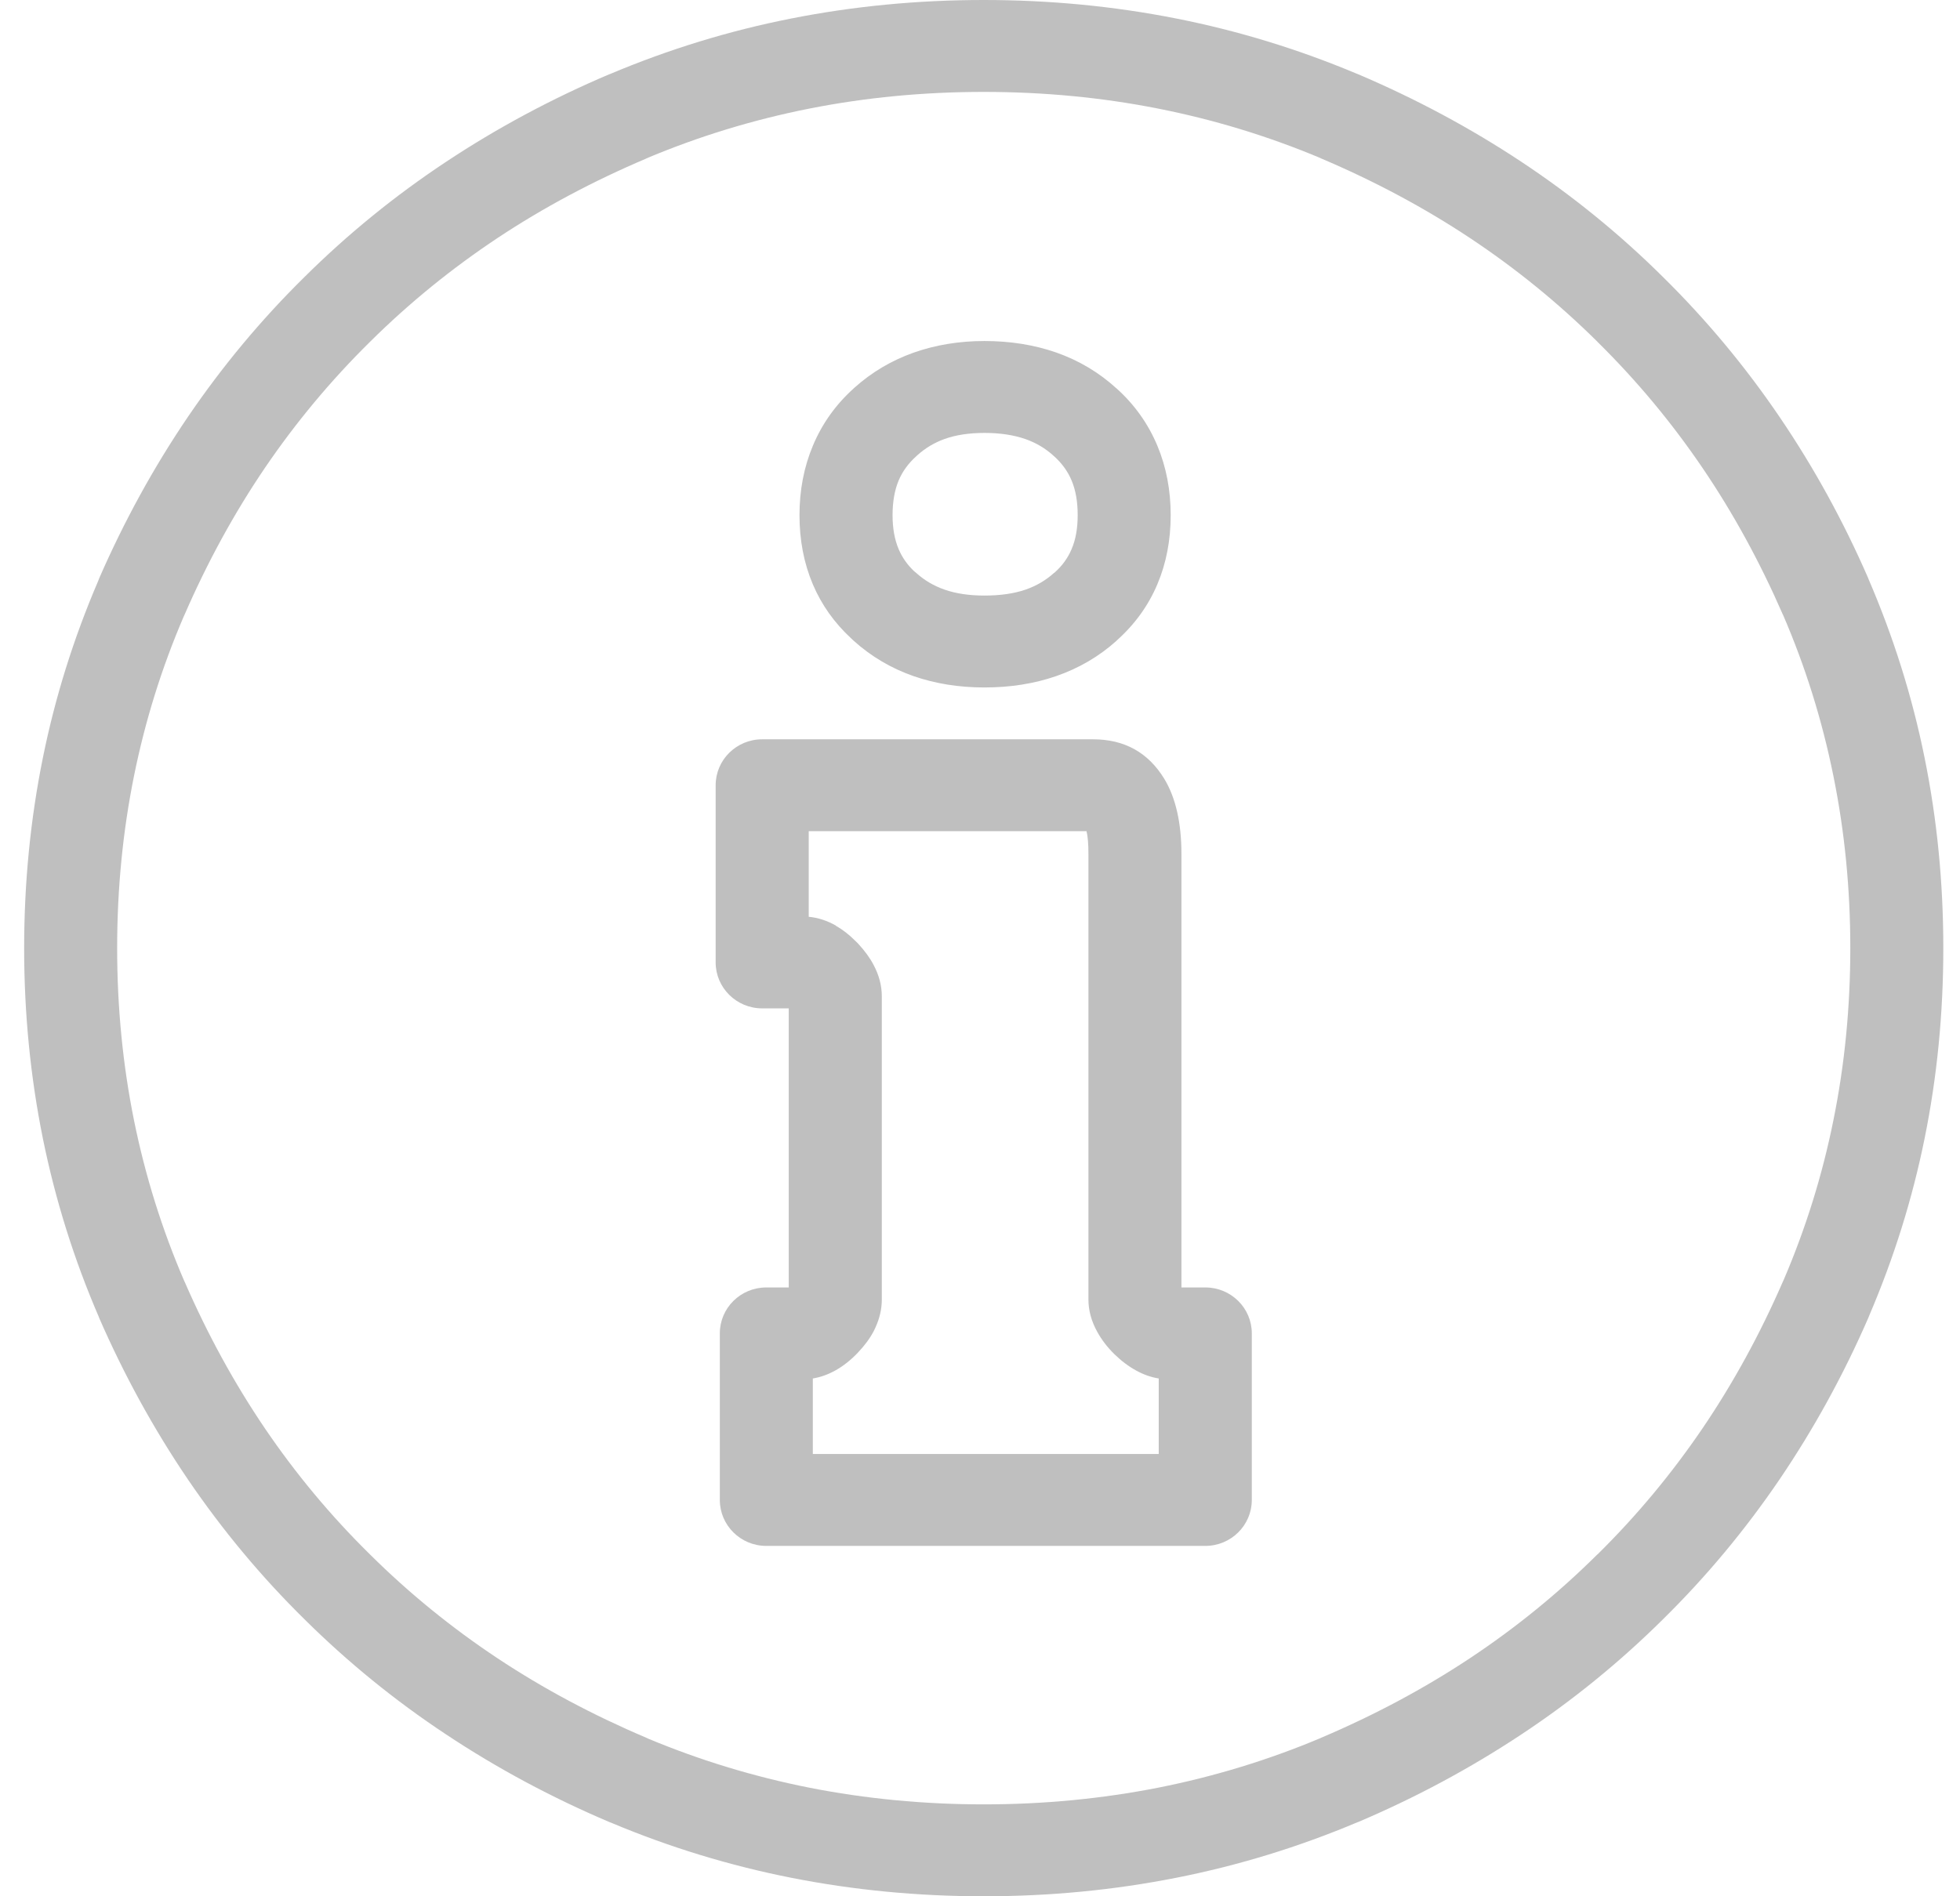 <svg width="31" height="30" viewBox="0 0 31 30" fill="none" xmlns="http://www.w3.org/2000/svg">
<path d="M11.385 23.73V21.095C11.385 20.693 11.714 20.368 12.12 20.368H12.475V15.953H12.055C11.649 15.953 11.319 15.627 11.319 15.226V12.423C11.319 12.021 11.649 11.696 12.055 11.696H17.286C17.785 11.696 18.16 11.905 18.414 12.32C18.595 12.619 18.686 13.016 18.686 13.512V20.368H19.063C19.47 20.368 19.799 20.693 19.799 21.095V23.73C19.799 24.131 19.47 24.457 19.063 24.457H12.12C11.714 24.457 11.385 24.131 11.385 23.73ZM15.559 1.454C14.61 1.454 13.69 1.542 12.8 1.718C11.908 1.895 11.049 2.158 10.221 2.507L10.222 2.508C9.379 2.866 8.595 3.284 7.871 3.764C7.146 4.246 6.473 4.792 5.854 5.406L5.851 5.409C5.231 6.02 4.678 6.685 4.19 7.402C3.705 8.117 3.281 8.892 2.919 9.725C2.914 9.737 2.909 9.748 2.903 9.76C2.557 10.566 2.296 11.404 2.12 12.273C1.942 13.153 1.853 14.062 1.853 15C1.853 15.938 1.942 16.846 2.12 17.727C2.299 18.608 2.565 19.458 2.918 20.275H2.919C3.281 21.108 3.705 21.882 4.19 22.598C4.677 23.315 5.23 23.98 5.851 24.591L5.854 24.594V24.594C6.473 25.208 7.145 25.754 7.871 26.236C8.595 26.716 9.379 27.134 10.222 27.492C10.233 27.497 10.245 27.503 10.256 27.508C11.073 27.849 11.921 28.107 12.8 28.282C13.69 28.457 14.61 28.546 15.559 28.546C16.508 28.546 17.427 28.457 18.318 28.282C19.209 28.105 20.069 27.842 20.896 27.493L20.896 27.492C21.739 27.134 22.523 26.715 23.247 26.235C23.972 25.754 24.645 25.207 25.263 24.593L25.267 24.591C25.887 23.98 26.44 23.314 26.927 22.598C27.413 21.882 27.837 21.107 28.199 20.275C28.204 20.263 28.209 20.251 28.215 20.24C28.56 19.433 28.822 18.595 28.997 17.726C29.176 16.846 29.265 15.937 29.265 14.999C29.265 14.062 29.176 13.153 28.997 12.273C28.819 11.392 28.553 10.542 28.2 9.725L28.199 9.725C27.836 8.892 27.413 8.117 26.927 7.402C26.44 6.685 25.887 6.02 25.266 5.408L25.264 5.405C24.645 4.792 23.972 4.245 23.247 3.764C22.523 3.284 21.739 2.865 20.896 2.507C20.884 2.502 20.872 2.497 20.861 2.491C20.045 2.15 19.197 1.892 18.318 1.718C17.428 1.542 16.508 1.454 15.559 1.454ZM12.513 0.293C13.499 0.098 14.515 0 15.559 0C16.604 0 17.619 0.098 18.605 0.293C19.576 0.485 20.519 0.773 21.437 1.157C21.45 1.162 21.463 1.167 21.477 1.173C22.391 1.562 23.253 2.023 24.063 2.56C24.87 3.095 25.617 3.702 26.302 4.382C26.99 5.06 27.604 5.798 28.146 6.596C28.689 7.395 29.157 8.248 29.55 9.151L29.549 9.152L29.55 9.154C29.946 10.072 30.244 11.017 30.44 11.989C30.638 12.964 30.736 13.968 30.736 15C30.736 16.032 30.638 17.037 30.44 18.011C30.246 18.97 29.954 19.902 29.566 20.809C29.561 20.822 29.555 20.835 29.55 20.849C29.157 21.752 28.689 22.604 28.146 23.405C27.604 24.202 26.99 24.941 26.302 25.618C25.617 26.297 24.87 26.905 24.063 27.439C23.253 27.976 22.391 28.439 21.477 28.827L21.476 28.826L21.474 28.827C20.545 29.219 19.589 29.513 18.605 29.707C17.619 29.902 16.604 30 15.559 30C14.515 30 13.499 29.902 12.513 29.707C11.543 29.515 10.598 29.227 9.682 28.843C9.668 28.838 9.655 28.833 9.641 28.827C8.727 28.439 7.865 27.977 7.055 27.439C6.248 26.905 5.501 26.297 4.816 25.618C4.128 24.941 3.514 24.202 2.972 23.405C2.429 22.605 1.962 21.752 1.568 20.849L1.569 20.848L1.568 20.846C1.171 19.928 0.875 18.982 0.678 18.011C0.481 17.036 0.382 16.032 0.382 15C0.382 13.967 0.481 12.963 0.678 11.989C0.872 11.03 1.164 10.097 1.553 9.191C1.558 9.178 1.563 9.164 1.568 9.151C1.962 8.248 2.429 7.395 2.972 6.595C3.514 5.798 4.128 5.059 4.816 4.382C5.501 3.702 6.248 3.095 7.055 2.56C7.865 2.023 8.727 1.561 9.641 1.173L9.642 1.174L9.644 1.173C10.573 0.781 11.53 0.487 12.513 0.293ZM12.856 21.808V23.003H18.327V21.808C18.206 21.789 18.087 21.747 17.971 21.683C17.848 21.616 17.732 21.528 17.622 21.42C17.513 21.313 17.424 21.196 17.355 21.071C17.262 20.903 17.215 20.733 17.215 20.559V13.512C17.215 13.351 17.205 13.231 17.185 13.15H12.791V14.504C12.939 14.518 13.083 14.565 13.222 14.644L13.22 14.646L13.222 14.647C13.326 14.706 13.427 14.784 13.524 14.881C13.54 14.896 13.556 14.911 13.571 14.927C13.676 15.041 13.759 15.154 13.818 15.267C13.903 15.428 13.947 15.593 13.947 15.761V20.56C13.947 20.711 13.912 20.859 13.845 21.005C13.837 21.023 13.828 21.043 13.818 21.061C13.757 21.177 13.673 21.29 13.566 21.402C13.457 21.517 13.341 21.608 13.22 21.677C13.101 21.744 12.98 21.788 12.856 21.808ZM15.57 10.876C15.167 10.876 14.794 10.816 14.45 10.697C14.094 10.572 13.778 10.386 13.501 10.136C13.488 10.125 13.475 10.113 13.463 10.1C13.195 9.853 12.993 9.567 12.856 9.244C12.715 8.911 12.645 8.546 12.645 8.15C12.645 7.756 12.715 7.389 12.857 7.051C13.001 6.706 13.216 6.403 13.501 6.146L13.515 6.133C13.787 5.889 14.097 5.705 14.447 5.58C14.795 5.457 15.169 5.395 15.57 5.395C15.98 5.395 16.359 5.456 16.706 5.577C17.065 5.703 17.383 5.893 17.66 6.146L17.661 6.146C17.946 6.403 18.16 6.705 18.305 7.051C18.446 7.388 18.516 7.755 18.516 8.15C18.516 8.546 18.446 8.911 18.305 9.244C18.162 9.582 17.947 9.88 17.66 10.135L17.661 10.136C17.384 10.385 17.065 10.572 16.703 10.697C16.355 10.817 15.977 10.876 15.57 10.876ZM14.939 9.328C15.119 9.391 15.33 9.422 15.57 9.422C15.821 9.422 16.038 9.391 16.221 9.328C16.391 9.269 16.541 9.181 16.672 9.063L16.674 9.064L16.678 9.06C16.799 8.953 16.889 8.829 16.949 8.687C17.014 8.536 17.045 8.356 17.045 8.15C17.045 7.939 17.014 7.756 16.949 7.602C16.89 7.46 16.798 7.332 16.673 7.219L16.673 7.219L16.667 7.214C16.538 7.095 16.388 7.006 16.218 6.946C16.033 6.882 15.818 6.849 15.571 6.849C15.329 6.849 15.119 6.881 14.942 6.944C14.782 7.001 14.637 7.087 14.508 7.203C14.502 7.208 14.496 7.214 14.49 7.22C14.365 7.332 14.273 7.46 14.213 7.602C14.149 7.756 14.117 7.939 14.117 8.15C14.117 8.356 14.149 8.536 14.213 8.687C14.268 8.817 14.349 8.933 14.455 9.034C14.467 9.043 14.479 9.053 14.49 9.063C14.62 9.181 14.77 9.269 14.939 9.328Z" fill="black" fill-opacity="0.25"/>
</svg>

